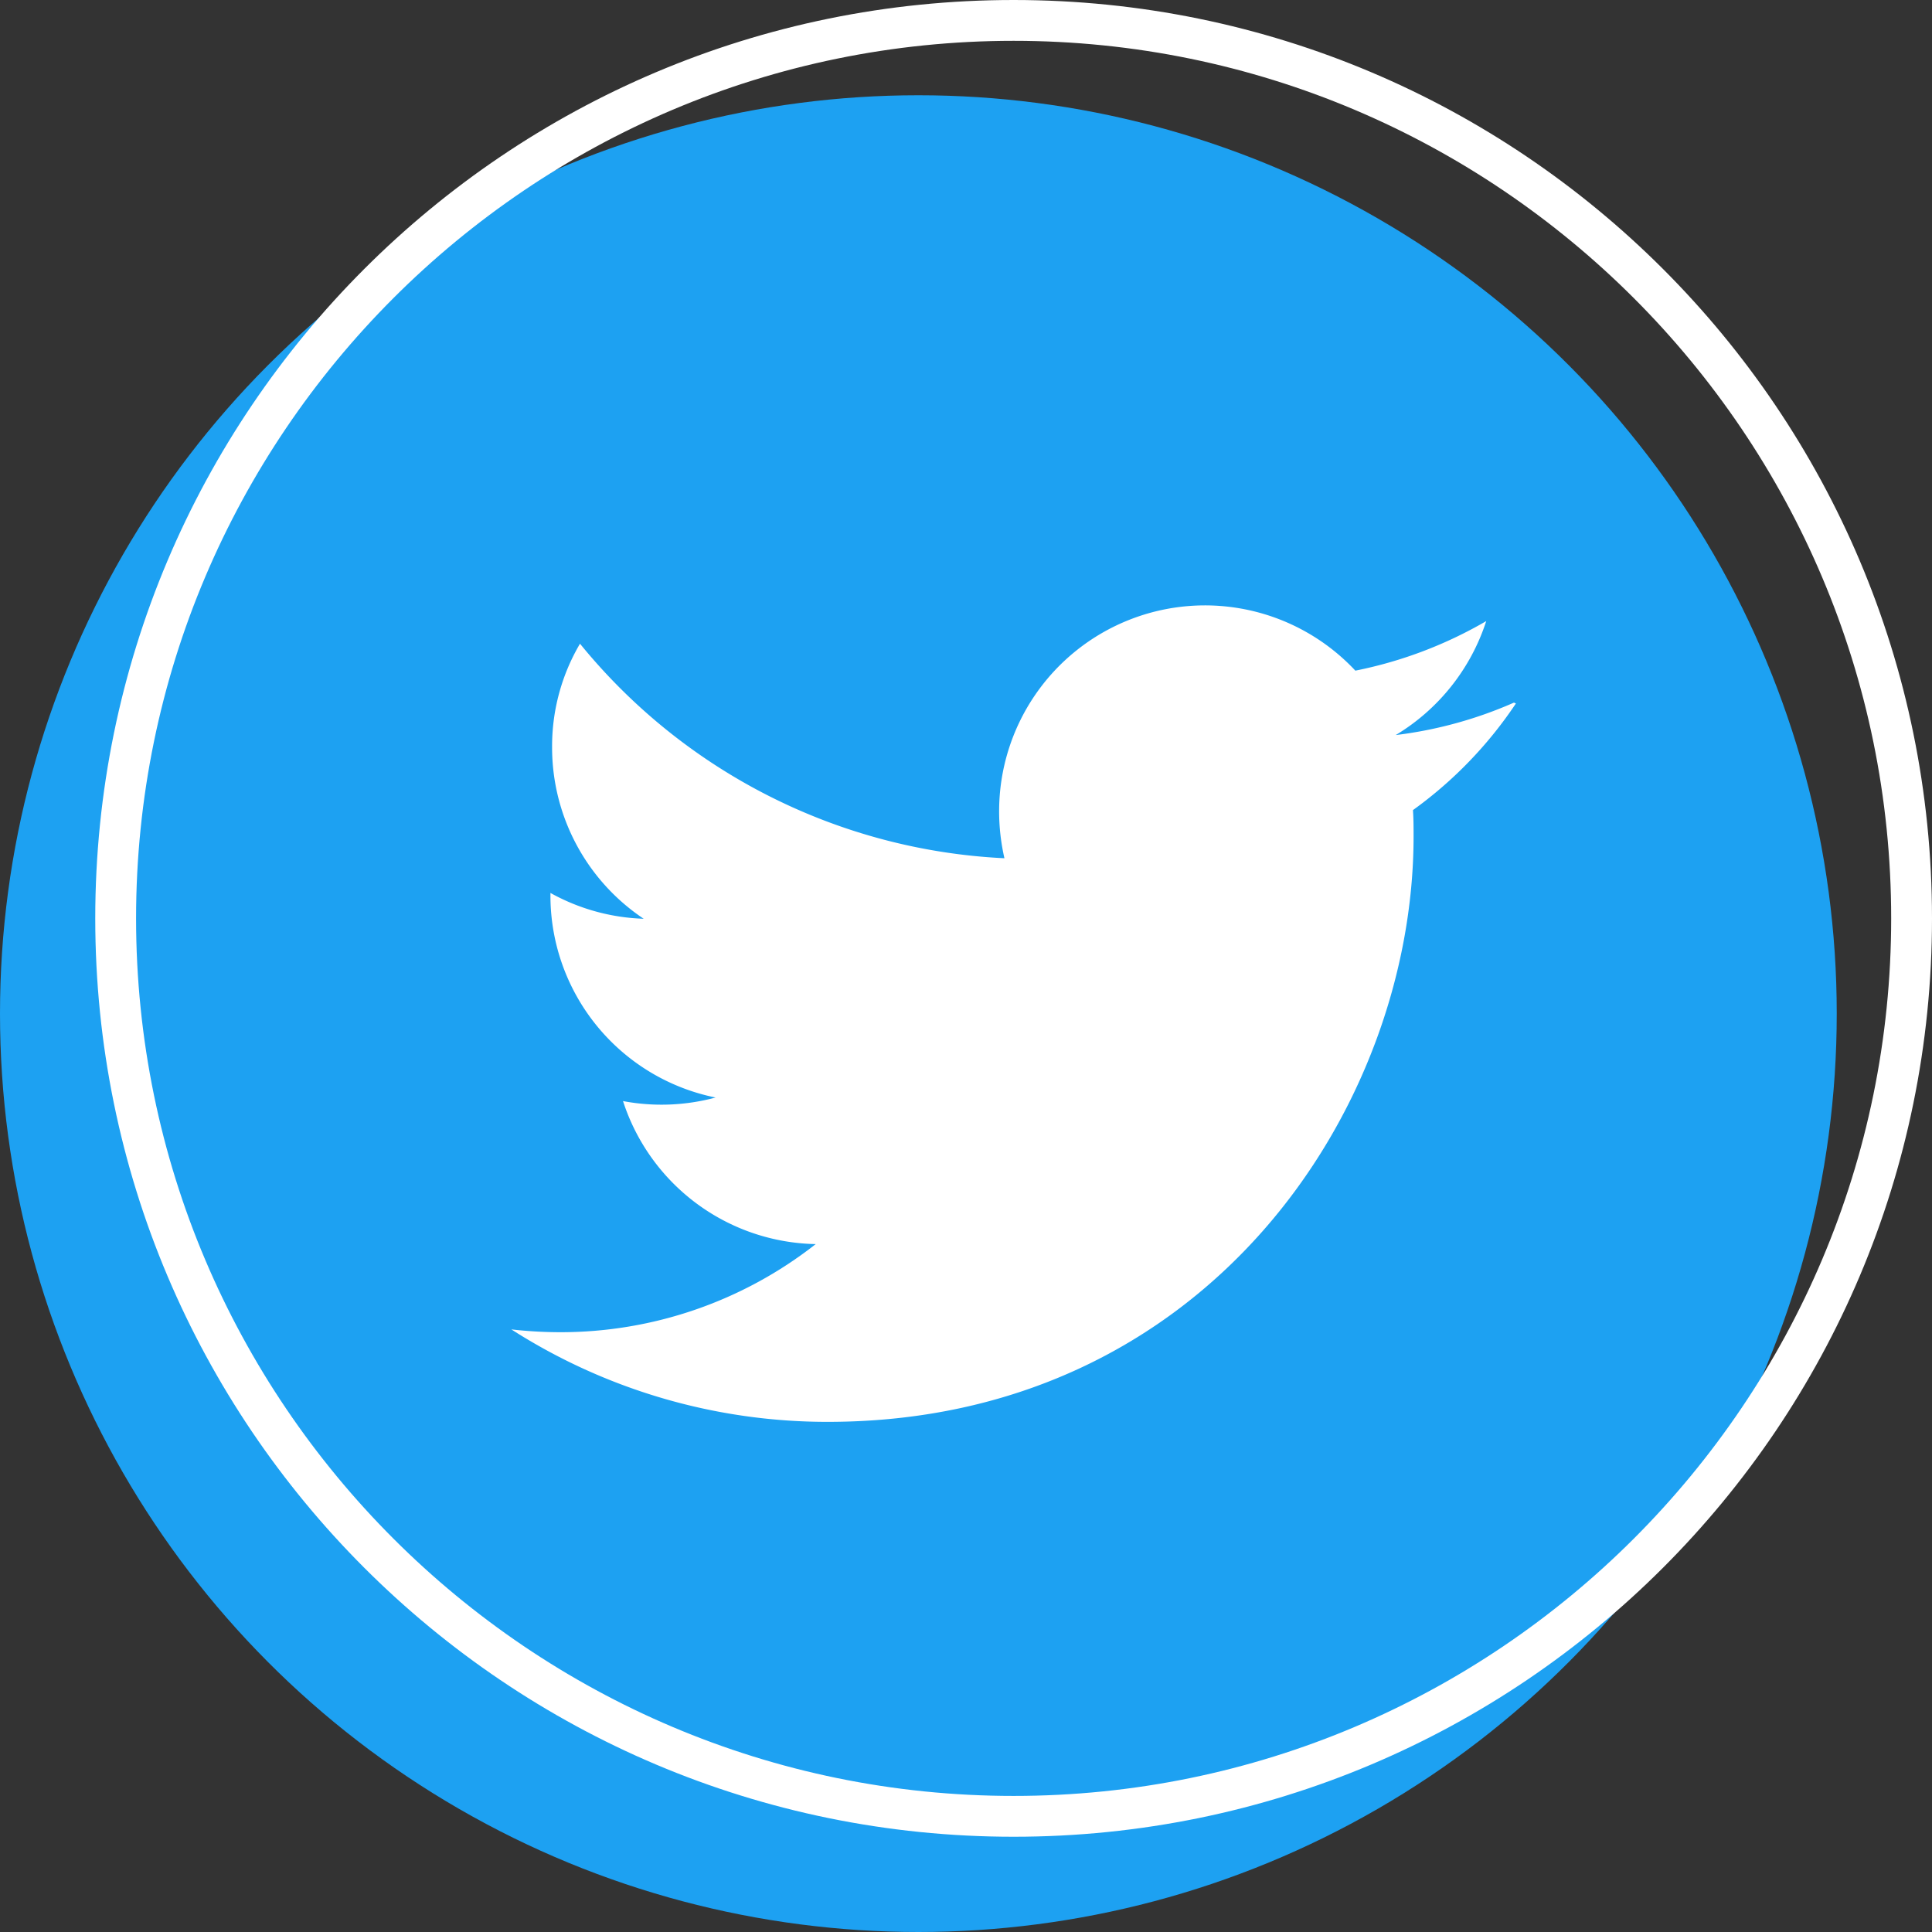 <svg xmlns="http://www.w3.org/2000/svg" width="283.956" height="283.956" viewBox="0 0 283.956 283.956">
  <rect x="0" y="0" width="283.956" height="283.956" fill="#333333" stroke="none"/>
  <g id="Twitter" transform="translate(-586 -4907)">
    <circle id="Ellipse_29180" data-name="Ellipse 29180" cx="134.978" cy="134.978" r="134.978" transform="translate(586 4921)" fill="#1da1f2"/>
    <g id="Path_5246" data-name="Path 5246" transform="translate(600 4907)" fill="none">
      <path d="M134.978,0A134.978,134.978,0,1,1,0,134.978,134.978,134.978,0,0,1,134.978,0Z" stroke="none"/>
      <path d="M 134.978 6 C 63.859 6 6 63.859 6 134.978 C 6 206.097 63.859 263.956 134.978 263.956 C 206.097 263.956 263.956 206.097 263.956 134.978 C 263.956 63.859 206.097 6 134.978 6 M 134.978 -3.0517578125e-05 C 209.524 -3.0517578125e-05 269.956 60.432 269.956 134.978 C 269.956 209.524 209.524 269.956 134.978 269.956 C 60.432 269.956 -3.0517578125e-05 209.524 -3.0517578125e-05 134.978 C -3.0517578125e-05 60.432 60.432 -3.0517578125e-05 134.978 -3.0517578125e-05 Z" stroke="none" fill="#fff"/>
    </g>
    <path id="Icon_simple-twitter" data-name="Icon simple-twitter" d="M147.356,17.659a61.52,61.52,0,0,1-17.378,4.768A30.5,30.5,0,0,0,143.284,5.676a62.519,62.519,0,0,1-19.236,7.284A30.257,30.257,0,0,0,71.691,33.617a30.971,30.971,0,0,0,.781,6.914A85.721,85.721,0,0,1,10.089,9a29.662,29.662,0,0,0-4.1,15.225,30.271,30.271,0,0,0,13.46,25.2A30.17,30.17,0,0,1,5.746,45.631v.375A30.284,30.284,0,0,0,30.02,75.7a30.545,30.545,0,0,1-13.607.523,30.368,30.368,0,0,0,28.322,21.02A60.7,60.7,0,0,1,7.2,110.192,64.242,64.242,0,0,1,0,109.78a86.1,86.1,0,0,0,46.488,13.589c55.7,0,86.117-46.113,86.117-86.037,0-1.286,0-2.584-.092-3.876a61.121,61.121,0,0,0,15.133-15.674l-.289-.123Z" transform="translate(661.155 4992.609)" fill="#fff"/>
  </g>
</svg>
